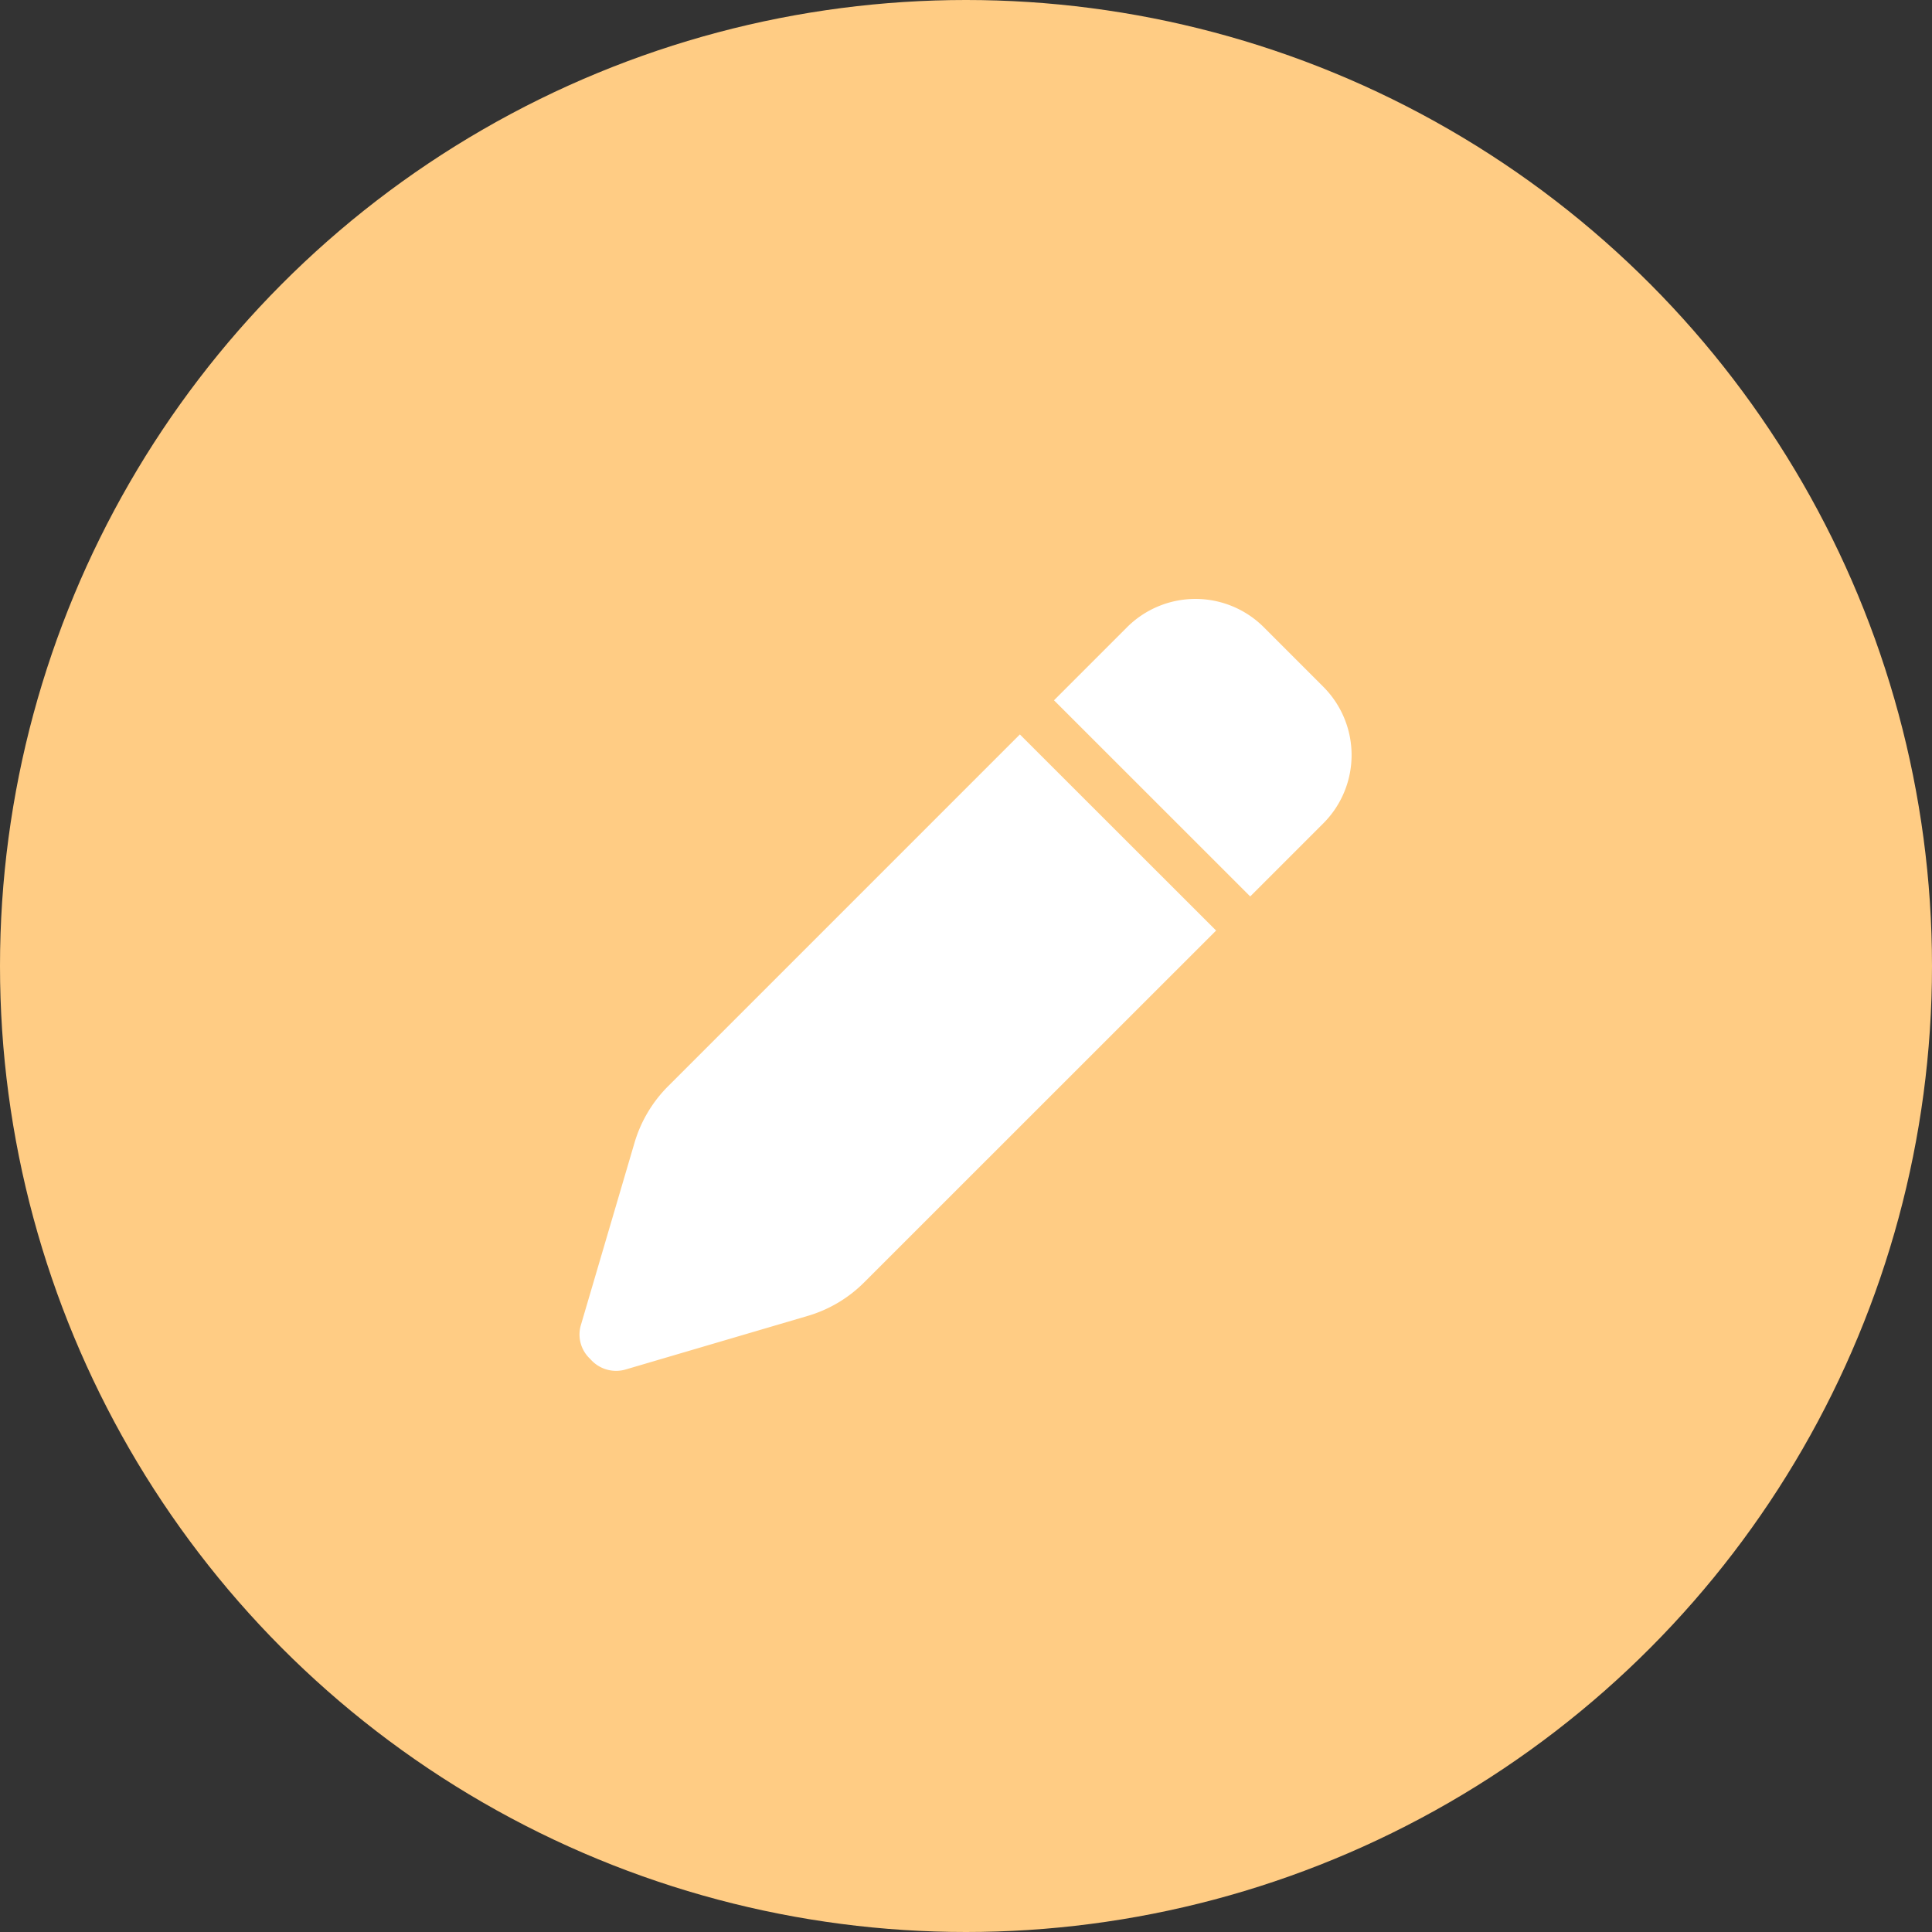 <?xml version="1.0" encoding="UTF-8"?>
<svg xmlns="http://www.w3.org/2000/svg" width="100" height="100" viewBox="0 0 100 100">
  <rect x="0" y="0" width="100" height="100" fill="#333333" stroke="none"/>
  <g id="Gruppe_885" data-name="Gruppe 885" transform="translate(-2661 -7271)">
    <g id="Komponente_10_41" data-name="Komponente 10 – 41" transform="translate(2661 7271)">
      <g id="Gruppe_109" data-name="Gruppe 109" transform="translate(-934.762 -7477.762)">
        <circle id="Ellipse_1" data-name="Ellipse 1" cx="50" cy="50" r="50" transform="translate(934.762 7477.762)" fill="#ffcc84"></circle>
      </g>
    </g>
    <path id="Pfad_206" data-name="Pfad 206" d="M217.336,1.509a5.008,5.008,0,0,1,7.078,0l3.078,3.08a5,5,0,0,1,0,7.074l-3.781,3.781L213.555,5.291Zm4.609,15.7L203.727,35.422a6.849,6.849,0,0,1-2.922,1.734l-9.4,2.766a1.762,1.762,0,0,1-1.855-.539,1.719,1.719,0,0,1-.473-1.789l2.765-9.4a6.889,6.889,0,0,1,1.734-2.922L211.789,7.058Z" transform="translate(2502 7301.956)" fill="#fff"></path>
  </g>
</svg>

